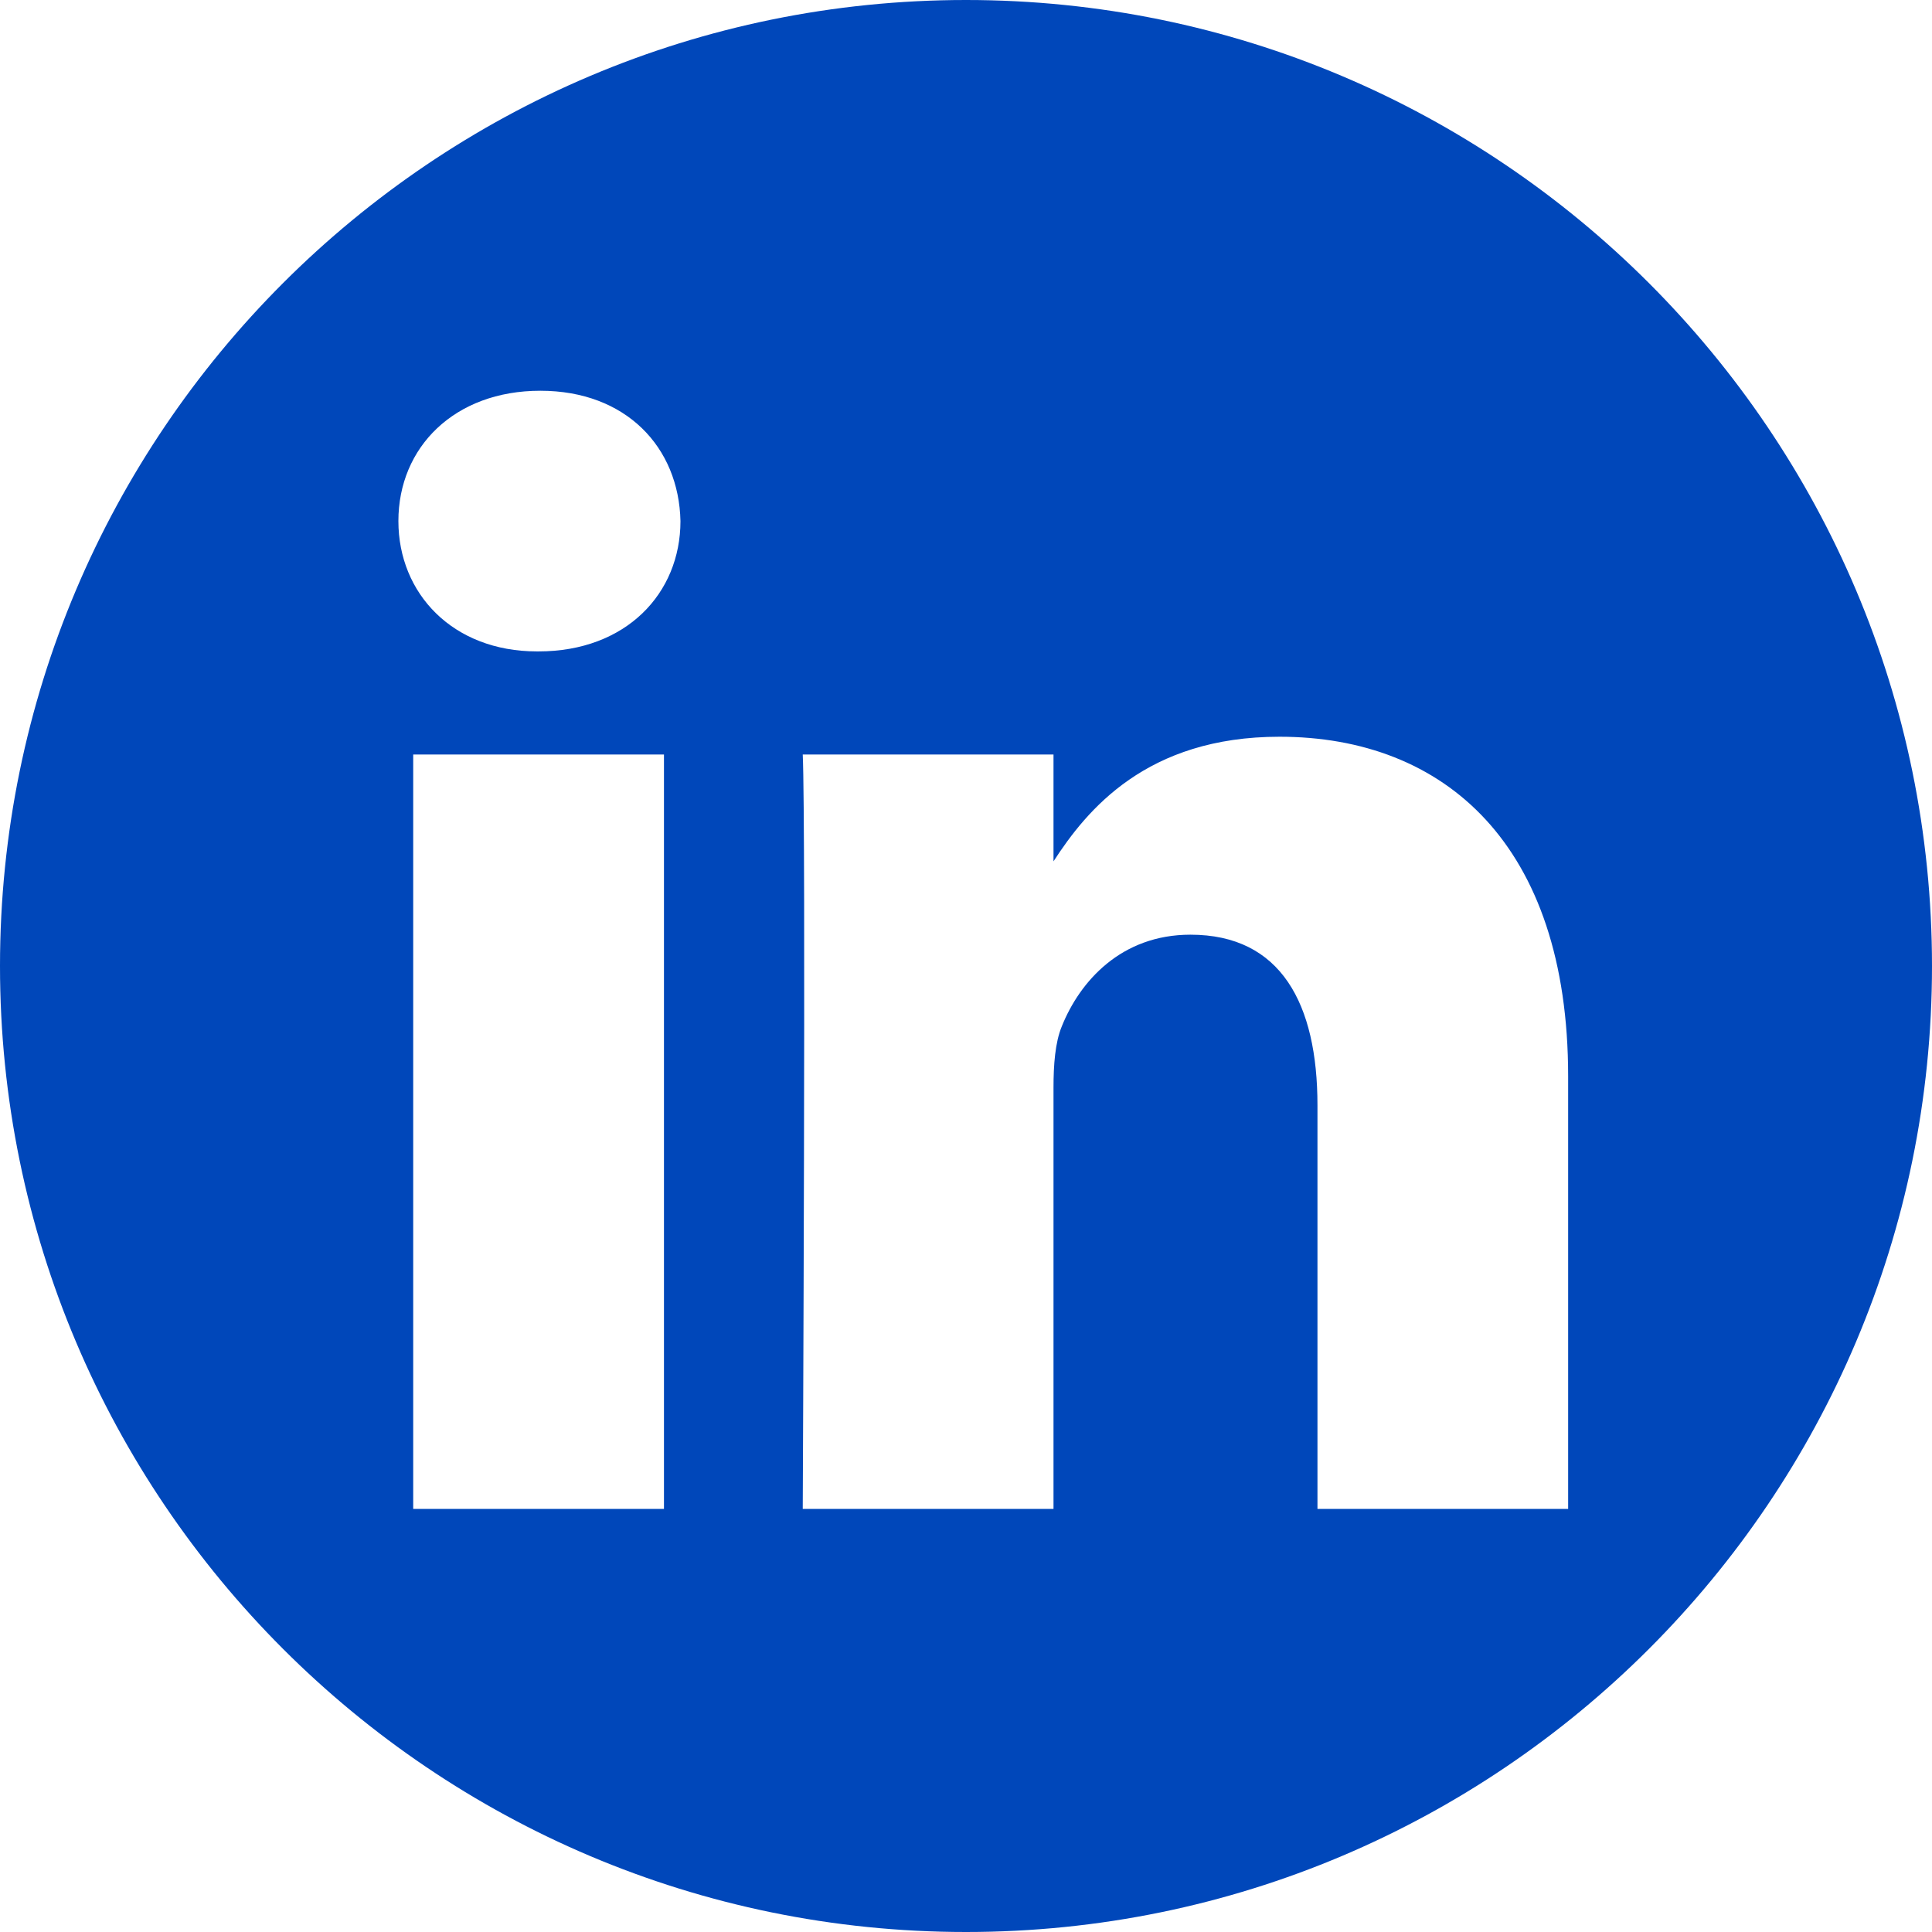 <svg width="24" height="24" viewBox="0 0 24 24" fill="none" xmlns="http://www.w3.org/2000/svg">
<path fill-rule="evenodd" clip-rule="evenodd" d="M12 0C18.623 0 24 5.377 24 12C24 18.623 18.623 24 12 24C5.377 24 0 18.623 0 12C0 5.377 5.377 0 12 0ZM8.248 18.744V9.373H5.133V18.744H8.248ZM19.48 18.744V13.37C19.48 10.491 17.944 9.152 15.894 9.152C14.242 9.152 13.501 10.061 13.087 10.7V9.373H9.972C10.013 10.252 9.972 18.744 9.972 18.744H13.087V13.51C13.087 13.23 13.107 12.95 13.19 12.75C13.414 12.191 13.927 11.611 14.788 11.611C15.914 11.611 16.366 12.471 16.366 13.73V18.744H19.48ZM6.712 4.854C5.646 4.854 4.949 5.555 4.949 6.473C4.949 7.372 5.624 8.092 6.67 8.092H6.69C7.777 8.092 8.453 7.372 8.453 6.473C8.433 5.555 7.777 4.854 6.712 4.854Z" fill="#0047BA"/>
</svg>
